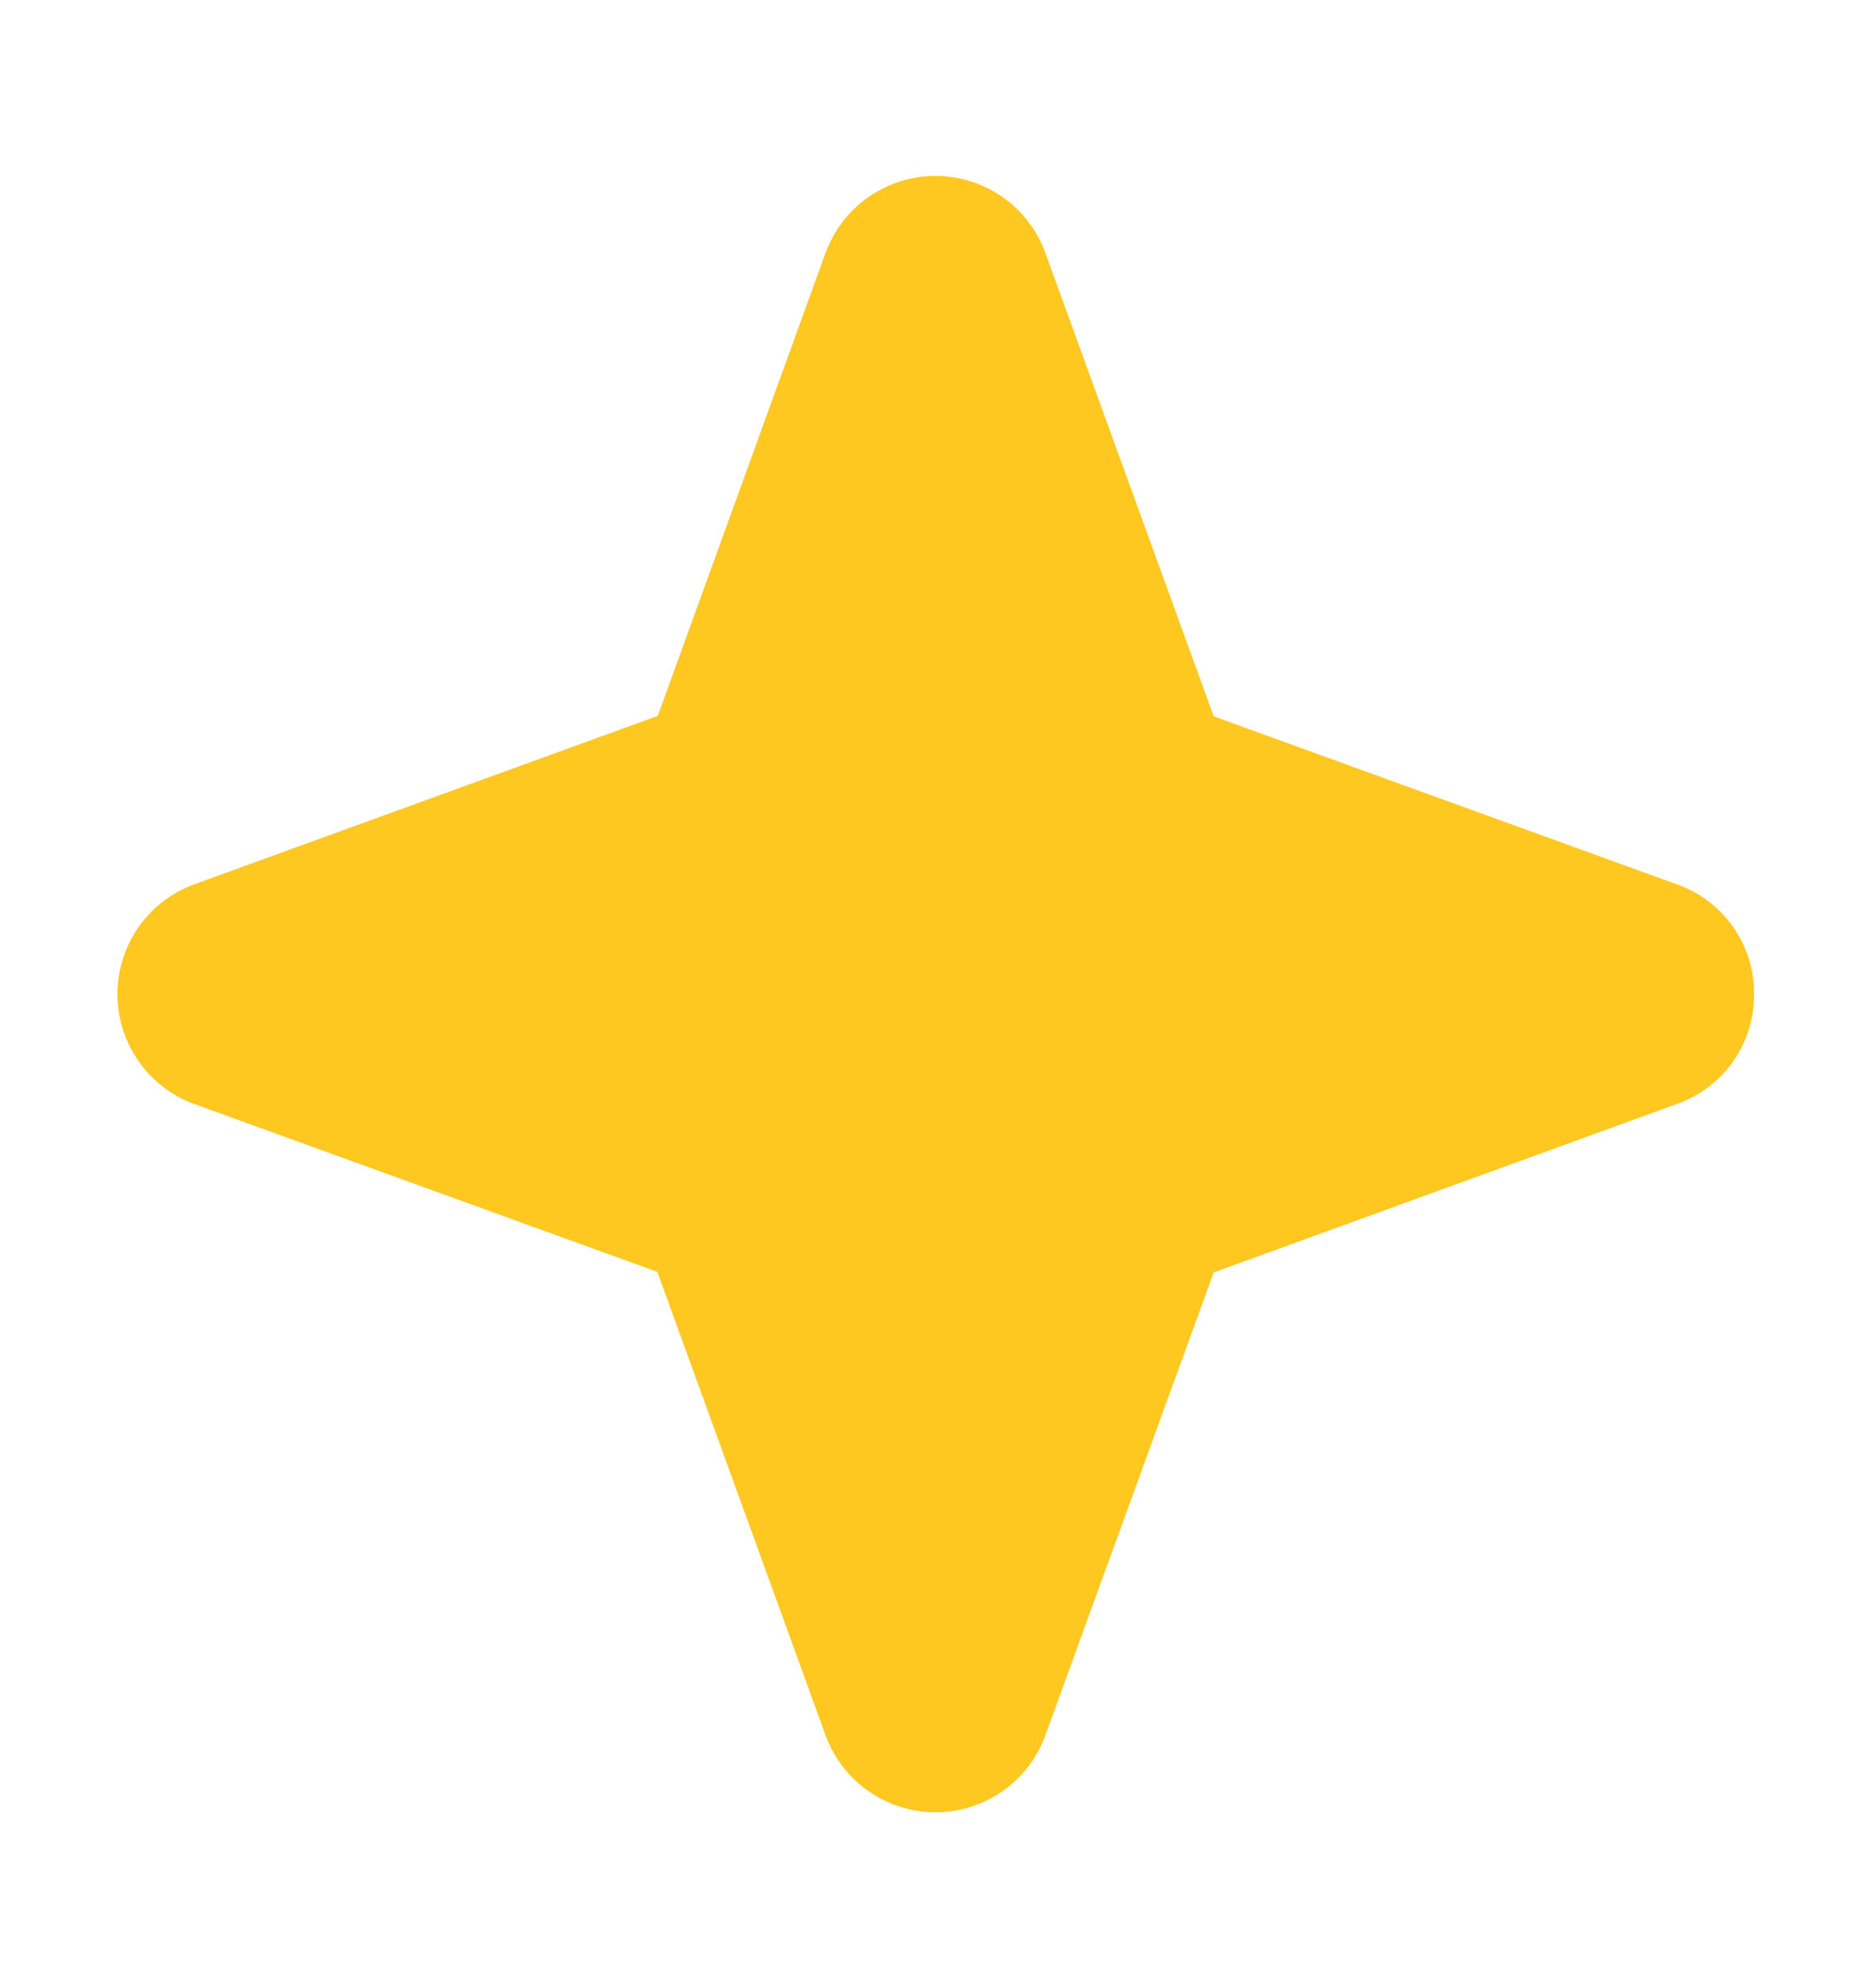 <svg width="16" height="17" viewBox="0 0 16 17" fill="none" xmlns="http://www.w3.org/2000/svg">
<path d="M15 8.5C15.002 8.705 14.939 8.906 14.822 9.074C14.704 9.242 14.537 9.369 14.344 9.438L10.379 10.88L8.937 14.844C8.866 15.035 8.739 15.2 8.571 15.317C8.403 15.433 8.204 15.496 8 15.496C7.796 15.496 7.597 15.433 7.429 15.317C7.261 15.2 7.134 15.035 7.062 14.844L5.621 10.875L1.656 9.438C1.465 9.367 1.3 9.239 1.183 9.071C1.067 8.904 1.004 8.704 1.004 8.5C1.004 8.296 1.067 8.097 1.183 7.929C1.3 7.762 1.465 7.634 1.656 7.563L5.625 6.121L7.062 2.156C7.134 1.965 7.261 1.8 7.429 1.683C7.597 1.567 7.796 1.504 8 1.504C8.204 1.504 8.403 1.567 8.571 1.683C8.739 1.8 8.866 1.965 8.937 2.156L10.379 6.125L14.344 7.563C14.537 7.631 14.704 7.759 14.822 7.927C14.939 8.095 15.002 8.295 15 8.5Z" fill="#FFC821"/>
</svg>
